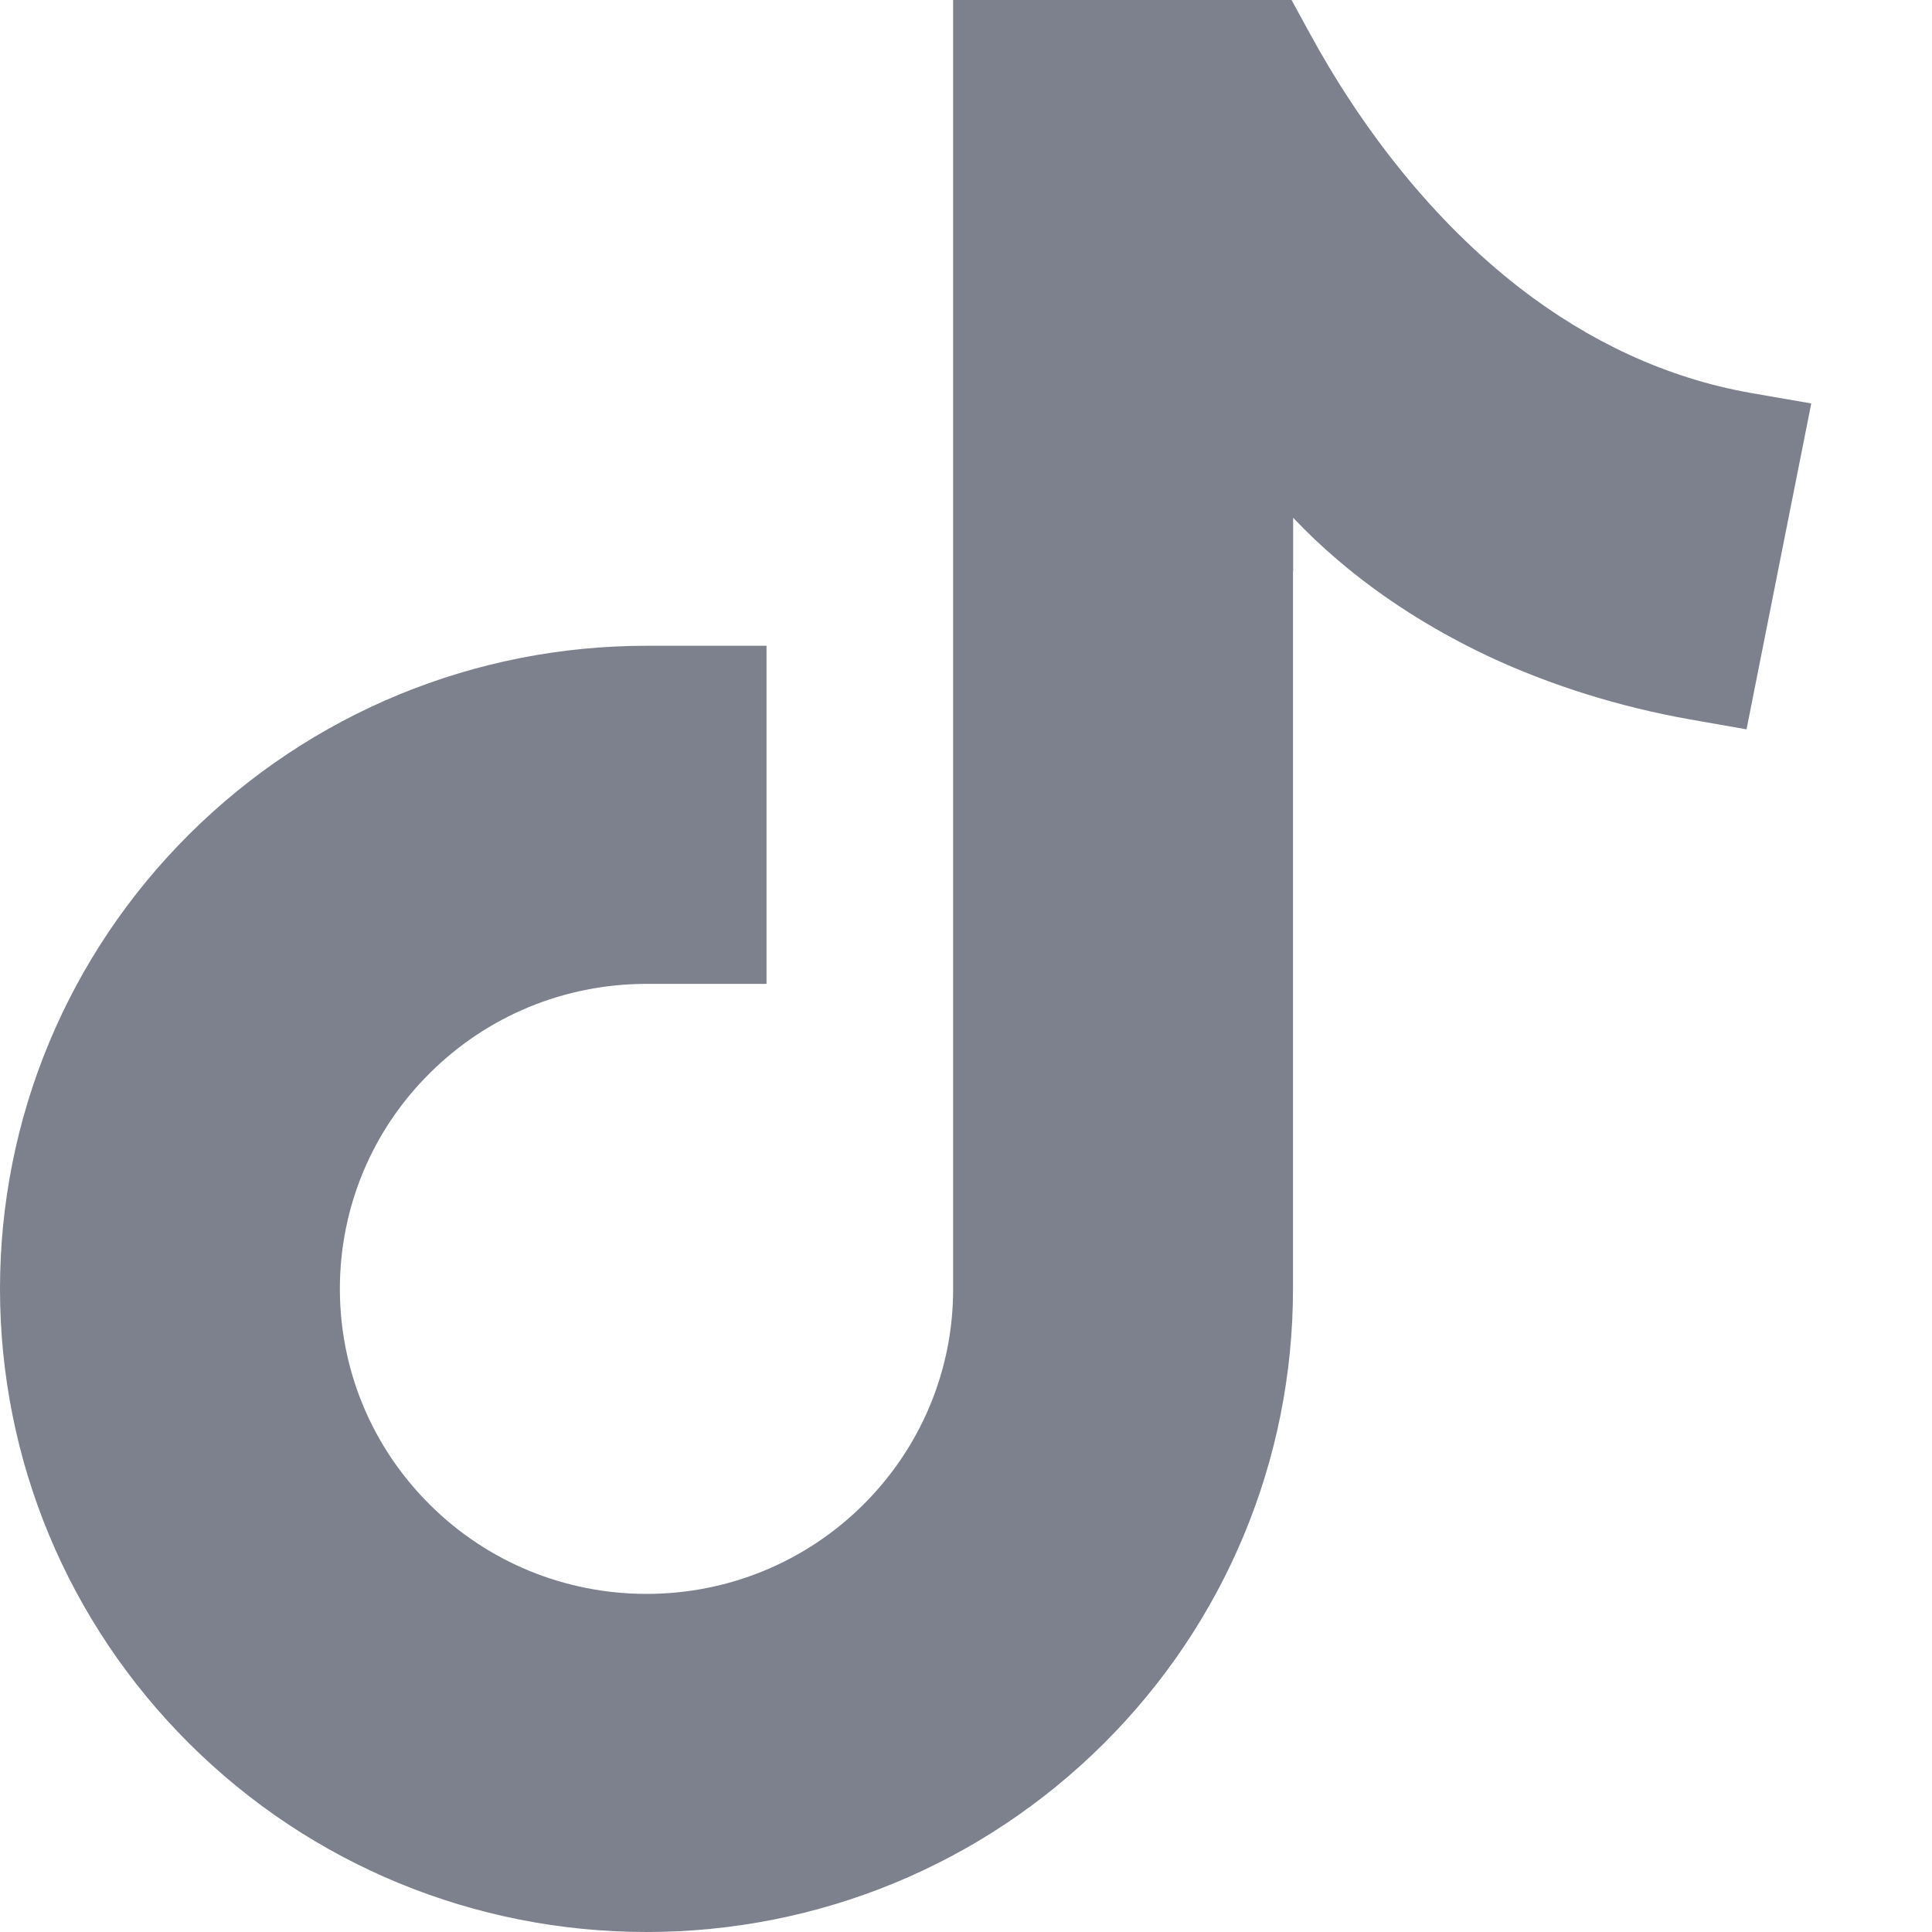 <svg width="12" height="12" viewBox="0 0 12 12" fill="none" xmlns="http://www.w3.org/2000/svg">
<path fill-rule="evenodd" clip-rule="evenodd" d="M8.032 3.216L8.032 3.548H8.031V8.005C8.031 9.068 7.61 10.079 6.855 10.83C6.1 11.582 5.084 12 4.016 12C2.948 12 1.931 11.582 1.176 10.83C0.421 10.079 0 9.068 0 8.005C0 6.943 0.421 5.932 1.176 5.181C1.932 4.429 2.947 4.011 4.016 4.011H4.761V6.111H4.016C3.508 6.111 3.027 6.309 2.669 6.666C2.31 7.022 2.111 7.501 2.111 8.005C2.111 8.51 2.31 8.988 2.669 9.345C3.027 9.702 3.509 9.9 4.016 9.9C4.523 9.9 5.004 9.702 5.363 9.345C5.721 8.988 5.92 8.51 5.92 8.01V0H8.022L8.128 0.194C8.455 0.797 8.897 1.369 9.444 1.792C9.867 2.118 10.347 2.348 10.876 2.441L11.25 2.506L10.848 4.53L10.489 4.467C10.061 4.39 9.64 4.261 9.246 4.077C8.794 3.864 8.375 3.578 8.032 3.216Z" fill="#7D818D"/>
</svg>
